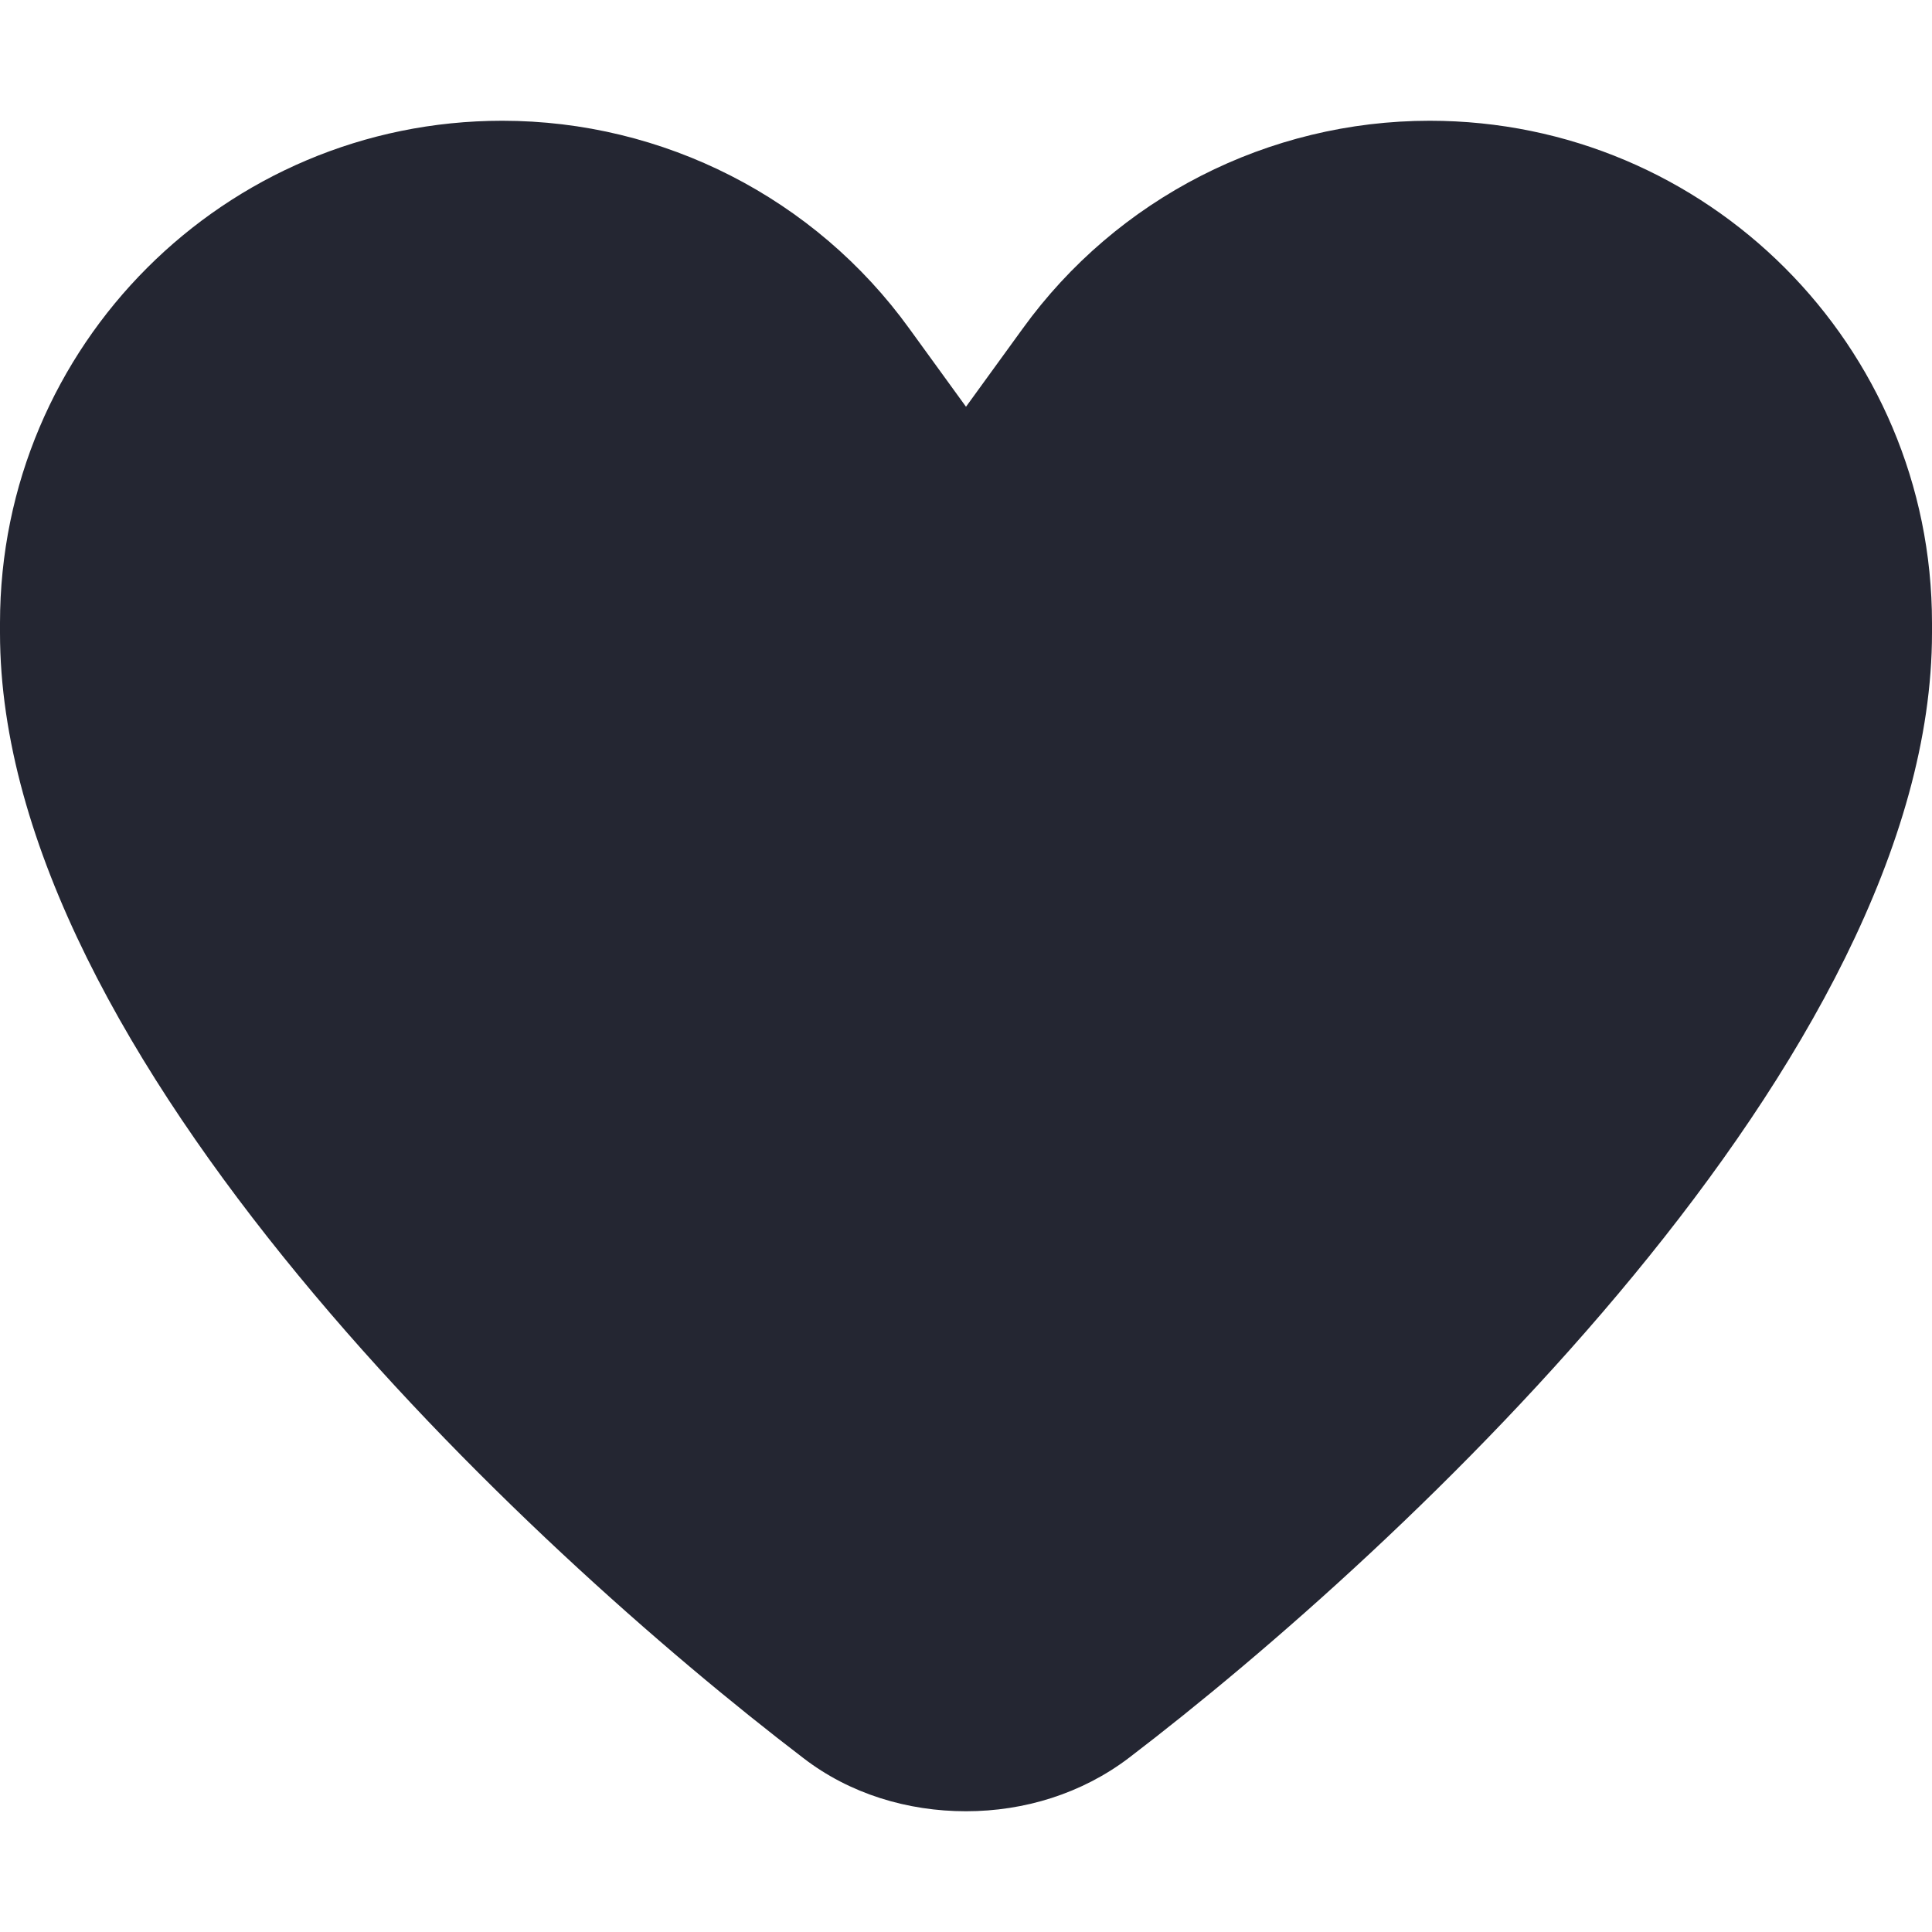 <svg width="32" height="32" viewBox="0 0 32 28" fill="none" xmlns="http://www.w3.org/2000/svg">
    <path d="M15.062 3.444L16 4.737L16.938 3.444C18.5 1.281 21.012 0 23.681 0C28.275 0 32 3.725 32 8.319V8.481C32 15.494 23.256 23.637 18.694 27.119C17.919 27.706 16.969 28 16 28C15.031 28 14.075 27.712 13.306 27.119C8.744 23.637 0 15.494 0 8.481V8.319C0 3.725 3.725 0 8.319 0C10.988 0 13.5 1.281 15.062 3.444Z" fill="#242632"/>
</svg>

